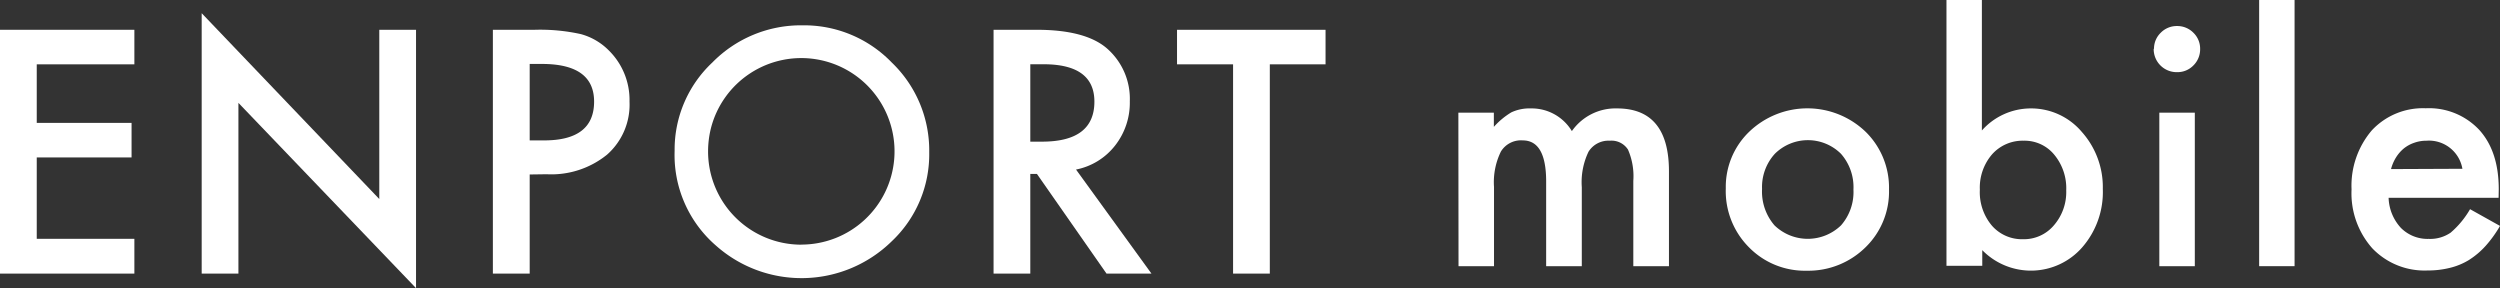 <svg xmlns="http://www.w3.org/2000/svg" viewBox="0 0 319.81 36.86"><rect x="0" y="0" width="319.81" height="36.86" fill="#333333" stroke="none"/><defs><style>.cls-1{fill:#fff;}</style></defs><g id="レイヤー_2" data-name="レイヤー 2"><g id="レイヤー_1-2" data-name="レイヤー 1"><path class="cls-1" d="M17.19,8.23H4.7v7.49H16.83v4.42H4.7V30.55H17.19V35H0V3.81H17.19Z"/><path class="cls-1" d="M25.8,35V1.69L48.52,25.46V3.81h4.7V36.86L30.5,13.16V35Z"/><path class="cls-1" d="M67.76,22.32V35H63.05V3.81h5.33a24.11,24.11,0,0,1,5.91.55,7.94,7.94,0,0,1,3.56,2.06A8.89,8.89,0,0,1,80.53,13a8.52,8.52,0,0,1-2.87,6.78,11.31,11.31,0,0,1-7.72,2.51Zm0-4.36h1.75Q76,18,76,13q0-4.82-6.68-4.82H67.76Z"/><path class="cls-1" d="M137.65,21.69,147.3,35h-5.75l-8.9-12.75h-.85V35h-4.7V3.81h5.51c4.12,0,7.09.78,8.92,2.32a8.54,8.54,0,0,1,3,6.82,8.86,8.86,0,0,1-1.9,5.69A8.4,8.4,0,0,1,137.65,21.69Zm-5.85-3.57h1.5Q140,18.12,140,13c0-3.18-2.17-4.78-6.5-4.78H131.8Z"/><path class="cls-1" d="M162.44,8.23V35h-4.7V8.23h-7.17V3.81h19V8.23Z"/><path class="cls-1" d="M114.08,8a15.58,15.58,0,0,0-11.42-4.76A15.86,15.86,0,0,0,91.12,8a15.27,15.27,0,0,0-4.82,11.3,15.32,15.32,0,0,0,5.28,12.11,16.48,16.48,0,0,0,22.48-.53,15.29,15.29,0,0,0,4.81-11.4A15.58,15.58,0,0,0,114.08,8Zm-11.57,23.3A11.93,11.93,0,0,1,90.58,19.36a12.33,12.33,0,0,1,.36-2.94,11.93,11.93,0,1,1,11.57,14.87Z"/><path class="cls-1" d="M186.56,14.41h4.54v1.82a9.71,9.71,0,0,1,2.24-1.86,5.47,5.47,0,0,1,2.48-.5,6,6,0,0,1,5.26,2.9,6.81,6.81,0,0,1,5.78-2.9q6.64,0,6.64,8.05V34.05h-4.56V23.14a8.51,8.51,0,0,0-.68-4A2.5,2.5,0,0,0,205.94,18a3,3,0,0,0-2.73,1.41,9,9,0,0,0-.86,4.54V34.05h-4.56V23.21q0-5.25-3-5.25A3,3,0,0,0,192,19.39a8.89,8.89,0,0,0-.88,4.52V34.05h-4.54Z"/><path class="cls-1" d="M220.77,24.09a9.78,9.78,0,0,1,3-7.24,10.75,10.75,0,0,1,14.88,0,10,10,0,0,1,3,7.38,9.93,9.93,0,0,1-3,7.4,10.41,10.41,0,0,1-7.52,3,10,10,0,0,1-7.4-3A10.17,10.17,0,0,1,220.77,24.09Zm4.64.08A6.6,6.6,0,0,0,227,28.83a6.12,6.12,0,0,0,8.51,0,6.46,6.46,0,0,0,1.59-4.58,6.45,6.45,0,0,0-1.59-4.57,6,6,0,0,0-8.47,0A6.3,6.3,0,0,0,225.41,24.17Z"/><path class="cls-1" d="M253.53,0V16.69a8.38,8.38,0,0,1,6.17-2.82,8.49,8.49,0,0,1,6.61,3A10.6,10.6,0,0,1,269,24.17a10.76,10.76,0,0,1-2.66,7.5,8.71,8.71,0,0,1-12.76.33v2H249V0Zm10.79,24.37a6.72,6.72,0,0,0-1.54-4.59A4.9,4.9,0,0,0,258.89,18a5.23,5.23,0,0,0-4.07,1.76,6.52,6.52,0,0,0-1.55,4.51,6.62,6.62,0,0,0,1.53,4.58,5.09,5.09,0,0,0,4,1.75,5,5,0,0,0,3.92-1.75A6.48,6.48,0,0,0,264.32,24.37Z"/><path class="cls-1" d="M275.55,6.25a2.81,2.81,0,0,1,.86-2.06,2.86,2.86,0,0,1,2.08-.86,2.89,2.89,0,0,1,2.1.86,2.83,2.83,0,0,1,.86,2.08,2.89,2.89,0,0,1-.86,2.1,2.83,2.83,0,0,1-2.08.86,2.94,2.94,0,0,1-3-3Zm5.22,8.16V34.05h-4.54V14.41Z"/><path class="cls-1" d="M293.53,0V34.05H289V0Z"/><path class="cls-1" d="M319.63,25.3H305.56a5.94,5.94,0,0,0,1.57,3.85,4.81,4.81,0,0,0,3.57,1.41,4.62,4.62,0,0,0,2.8-.8,11.56,11.56,0,0,0,2.48-3l3.83,2.14a15,15,0,0,1-1.87,2.59,10.28,10.28,0,0,1-2.12,1.78,8.45,8.45,0,0,1-2.44,1,11.59,11.59,0,0,1-2.84.33,9.24,9.24,0,0,1-7.06-2.83,10.58,10.58,0,0,1-2.66-7.54,10.9,10.9,0,0,1,2.58-7.54,8.92,8.92,0,0,1,6.9-2.84,8.81,8.81,0,0,1,6.85,2.76q2.5,2.75,2.5,7.6ZM315,21.59A4.34,4.34,0,0,0,310.4,18a4.63,4.63,0,0,0-1.55.26,4.4,4.4,0,0,0-1.33.72,4.81,4.81,0,0,0-1,1.14,5.43,5.43,0,0,0-.65,1.51Z"/></g></g></svg>